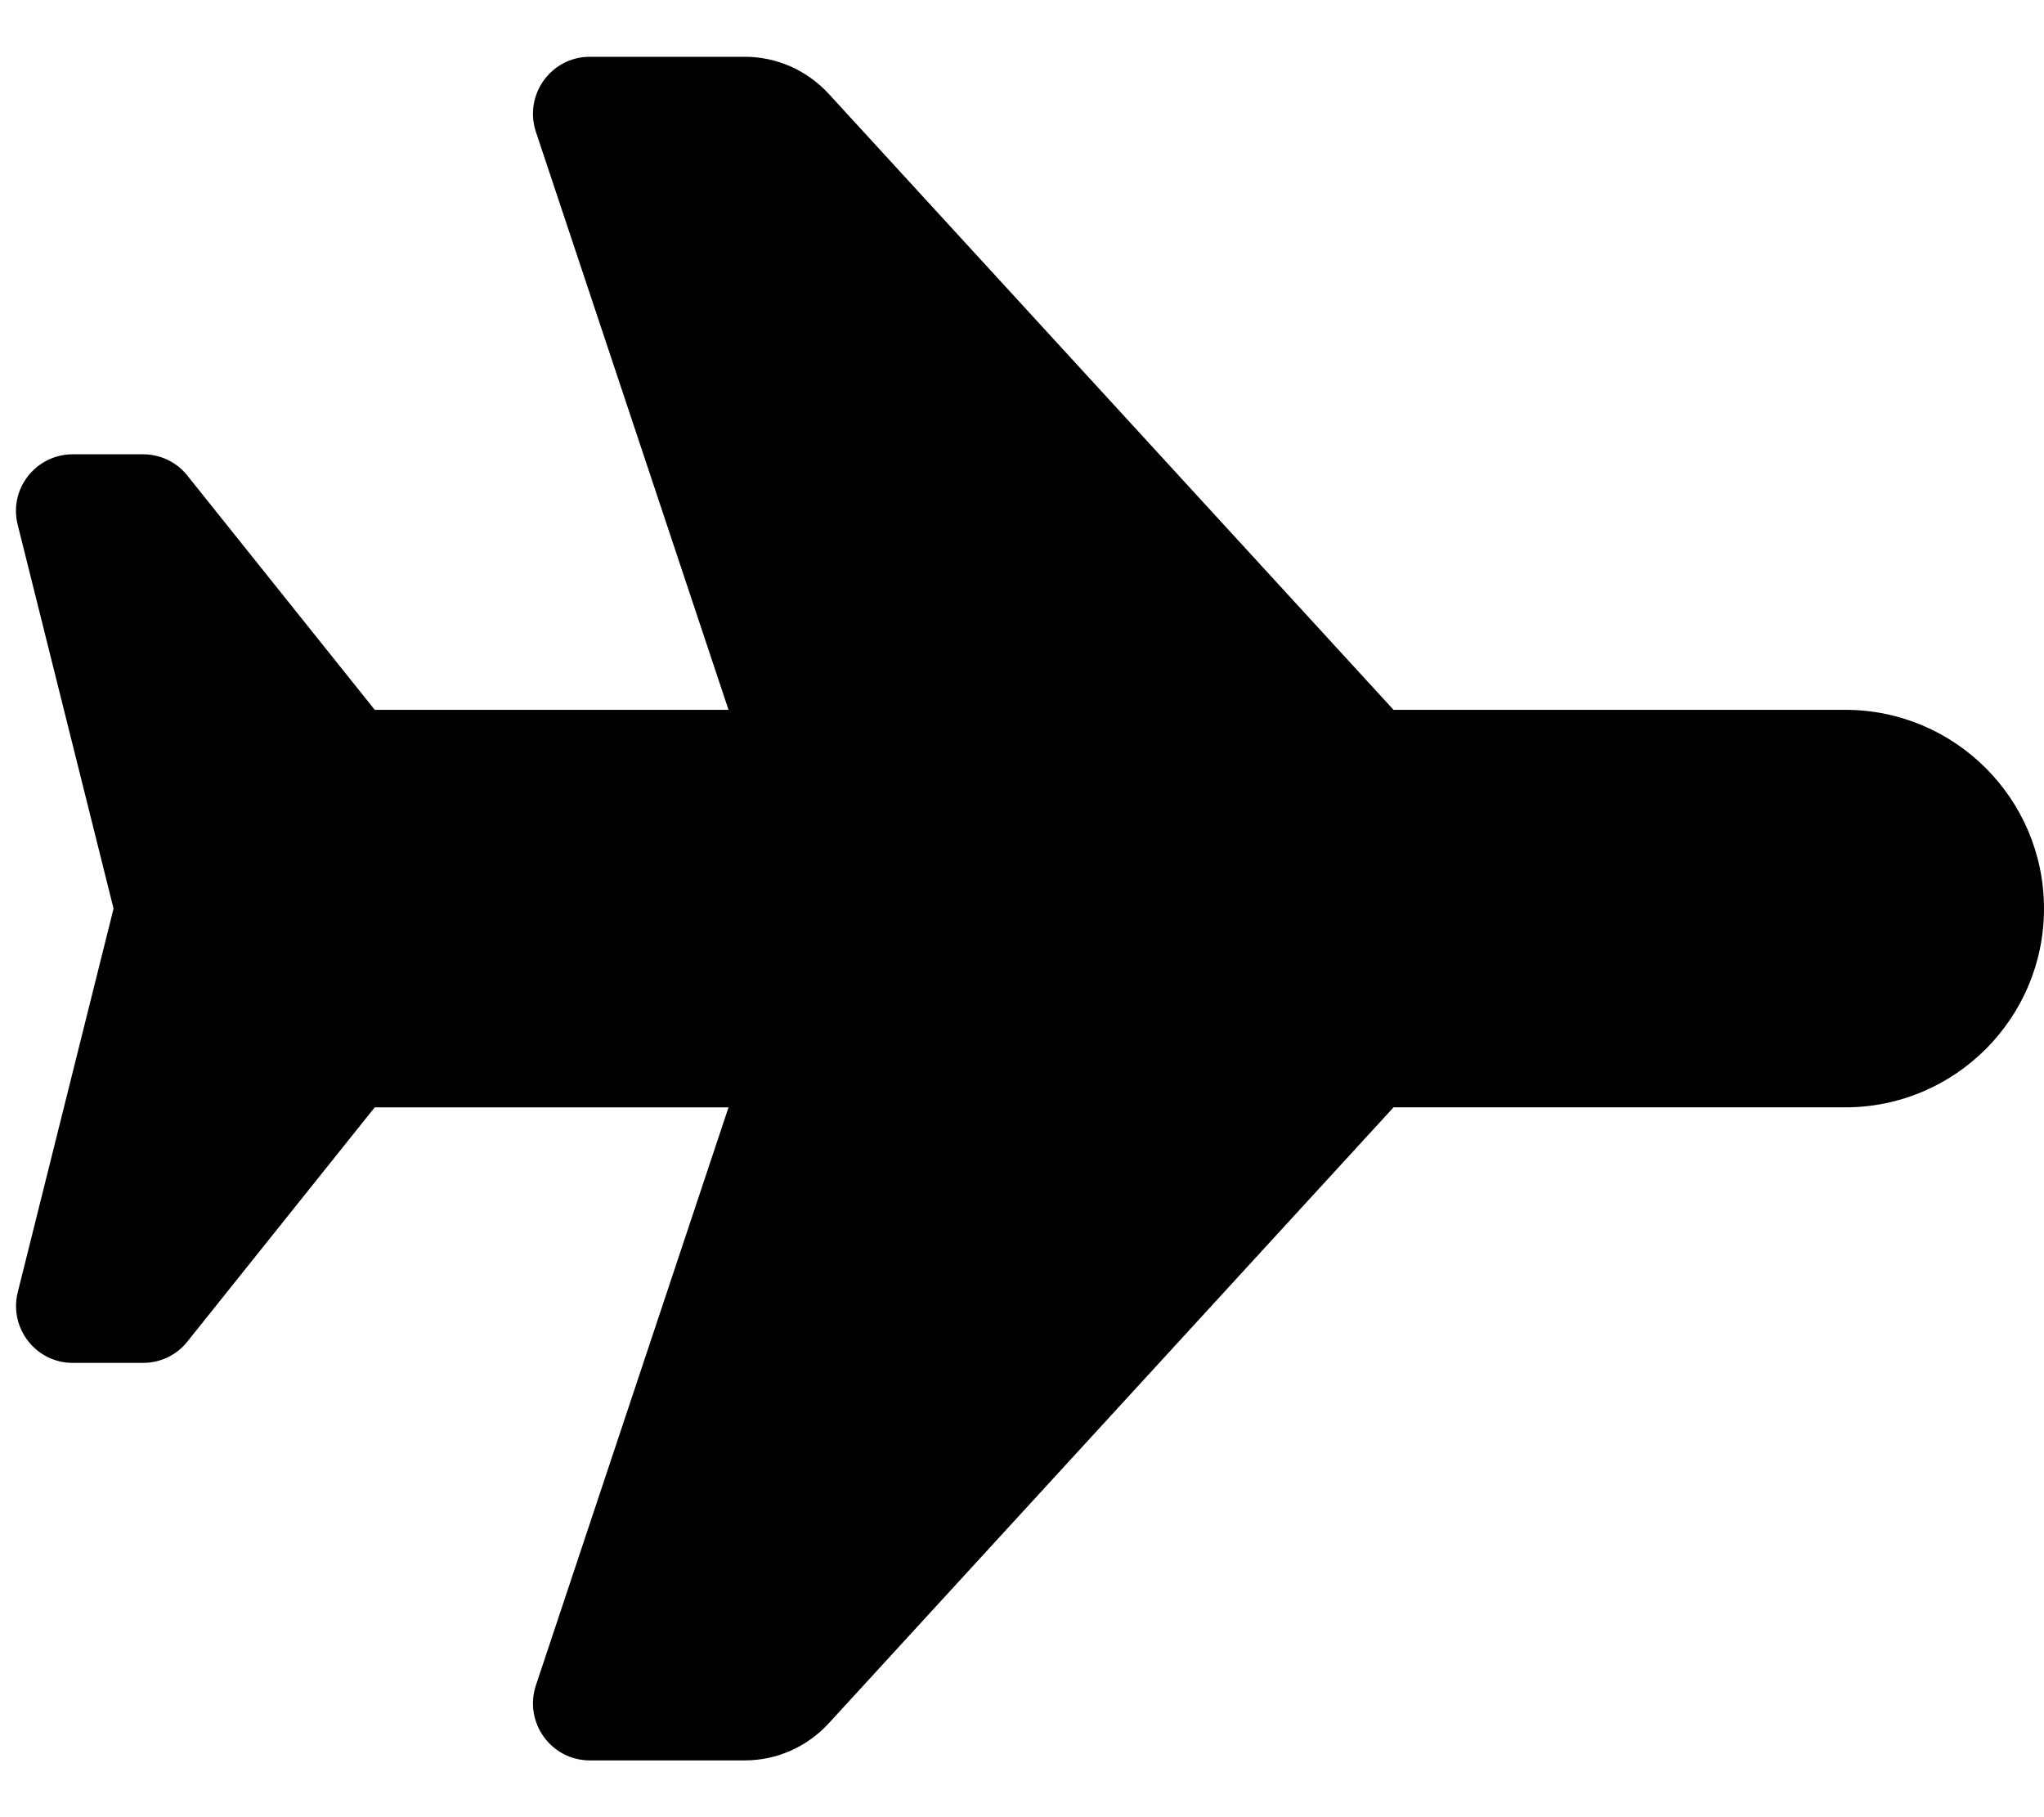 <svg xmlns="http://www.w3.org/2000/svg" viewBox="0 0 576 512"><!--! Font Awesome Free 7.0.0 by @fontawesome - https://fontawesome.com License - https://fontawesome.com/license/free (Icons: CC BY 4.0, Fonts: SIL OFL 1.1, Code: MIT License) Copyright 2025 Fonticons, Inc. --><path fill="currentColor" d="M520 200c30.9 0 56 25.1 56 56s-25.1 56-56 56l-127.3 0-159.2 173.6c-6.1 6.6-14.6 10.4-23.6 10.4l-43.7 0c-10.9 0-18.6-10.7-15.2-21.1l54.3-162.9-99.7 0-52.8 66c-3 3.8-7.6 6-12.5 6l-19.8 0c-10.4 0-18-9.8-15.5-19.9L32 256 5 147.9C2.4 137.8 10.1 128 20.5 128l19.8 0c4.9 0 9.5 2.2 12.5 6l52.8 66 99.7 0-54.3-162.9C147.6 26.7 155.3 16 166.2 16l43.7 0c9 0 17.5 3.8 23.6 10.4L392.7 200 520 200z"/></svg>